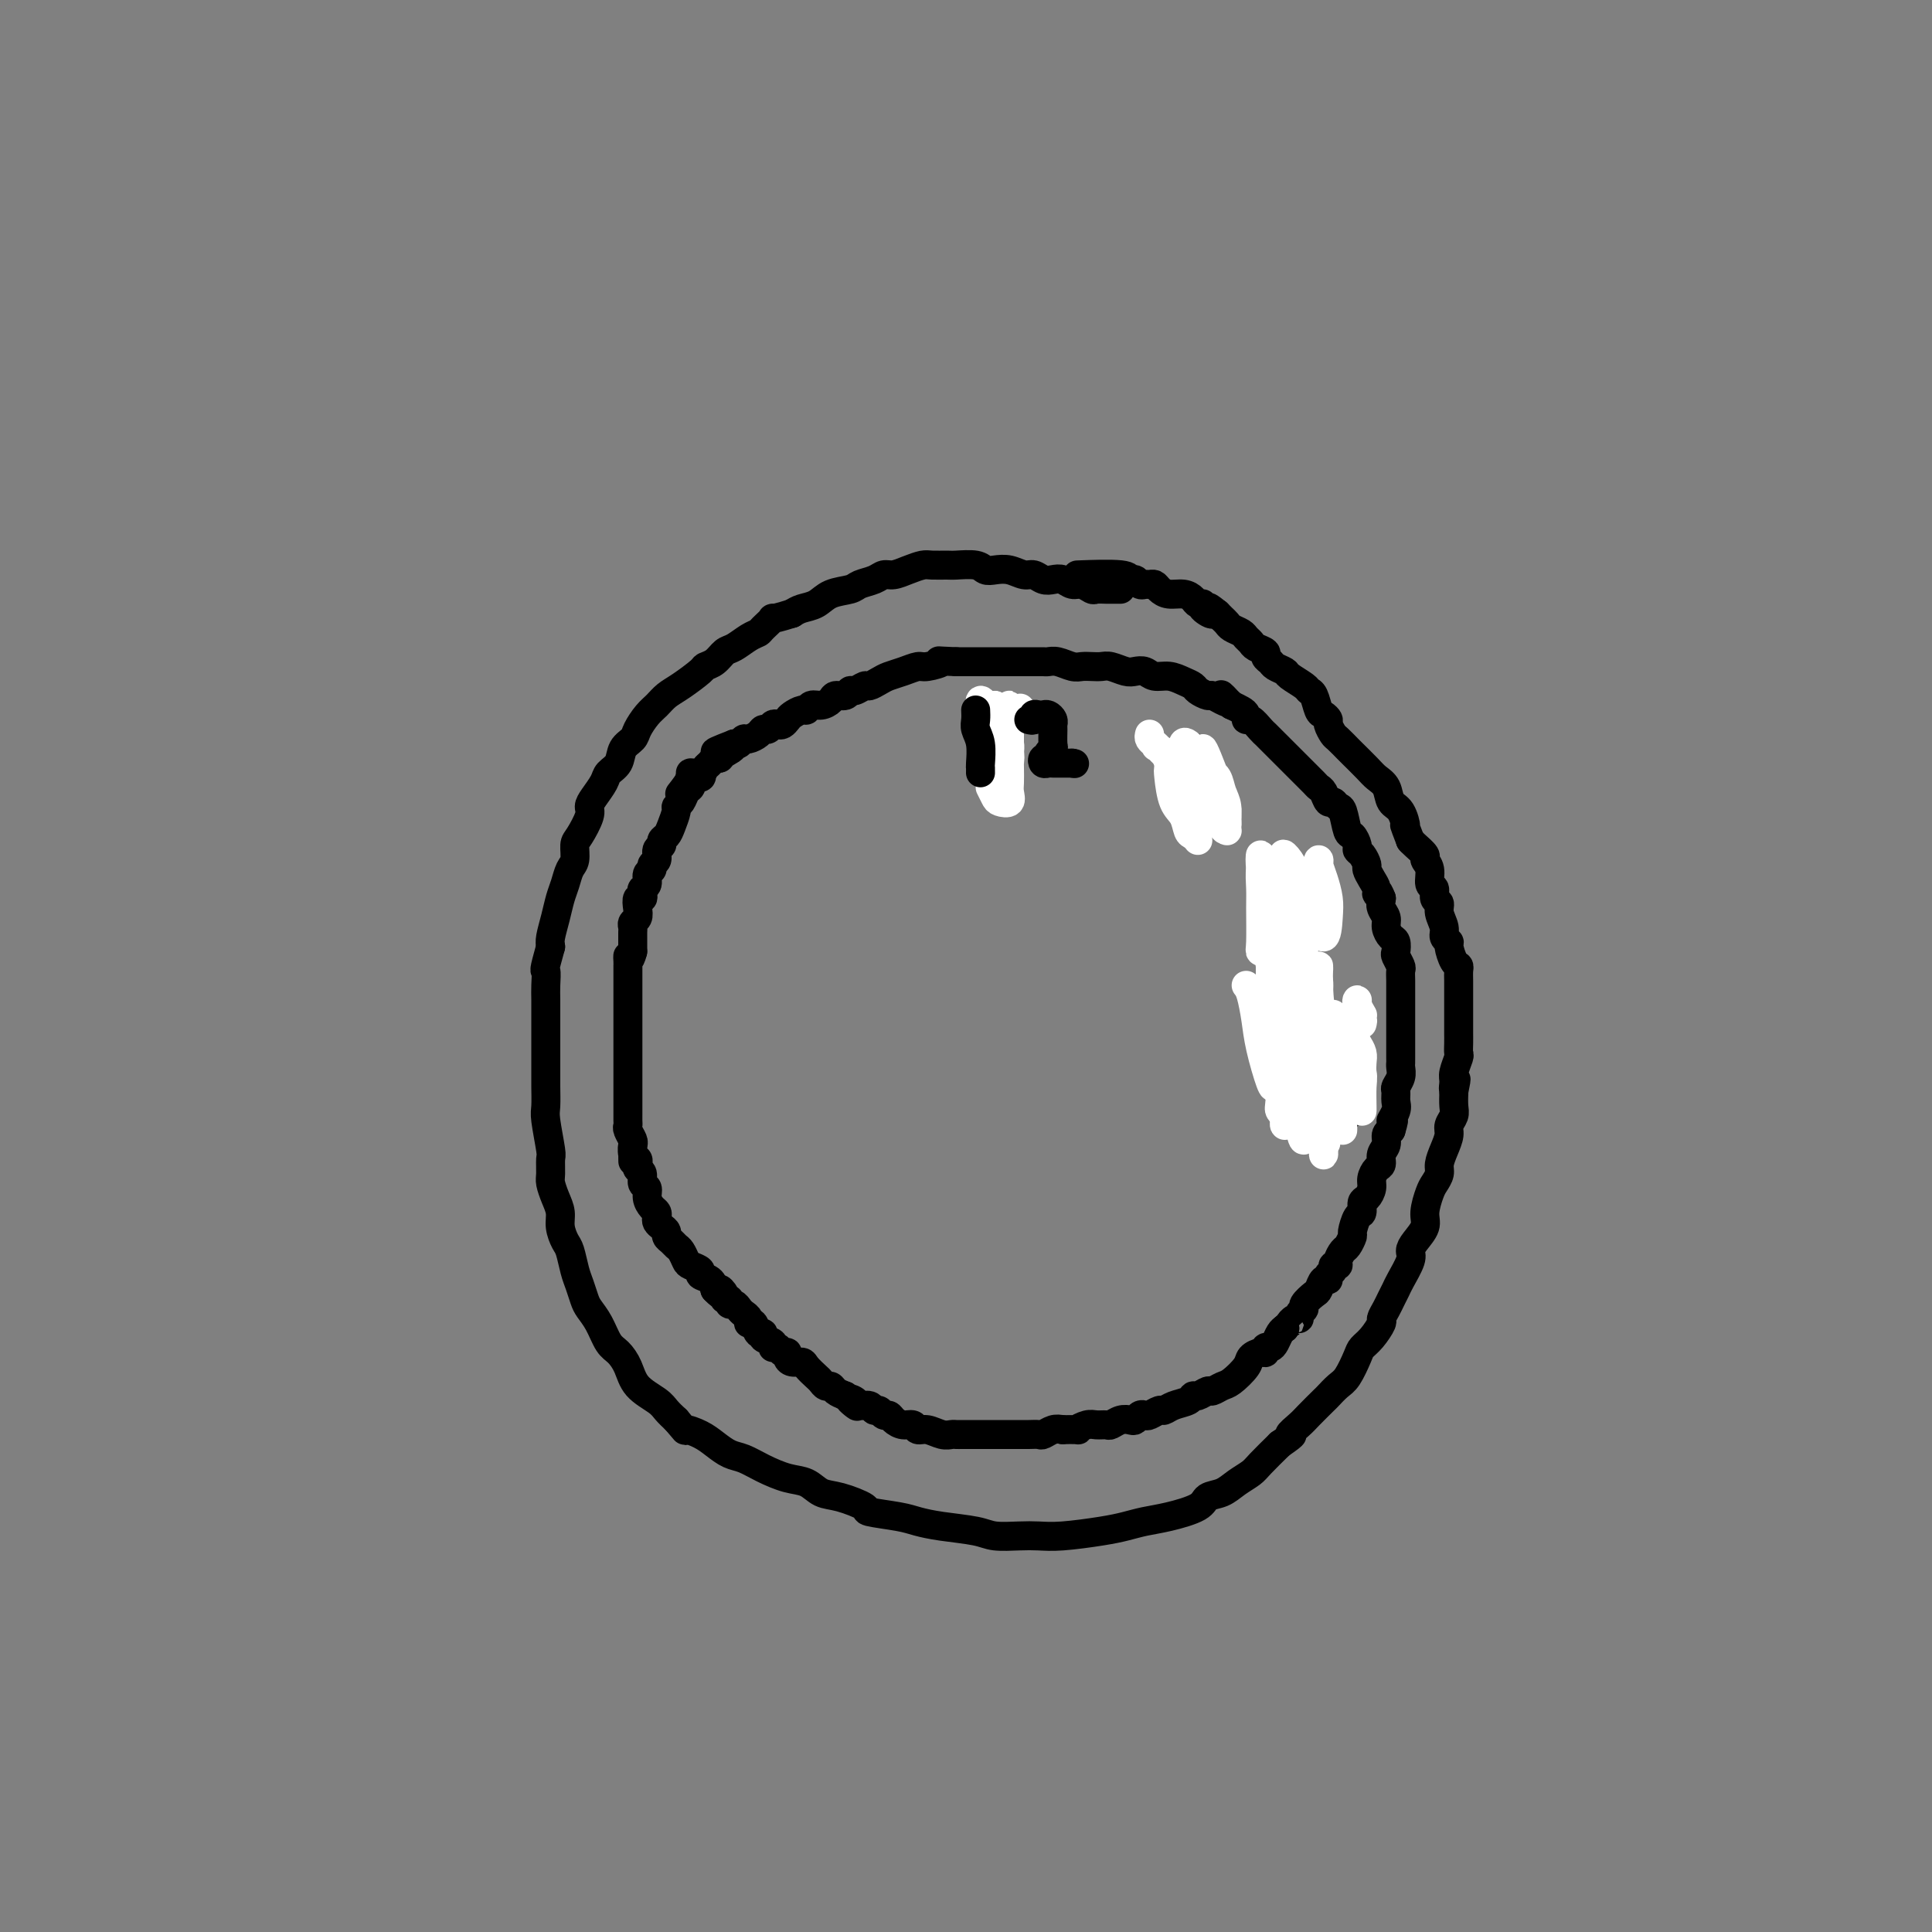 <svg viewBox='0 0 400 400' version='1.1' xmlns='http://www.w3.org/2000/svg' xmlns:xlink='http://www.w3.org/1999/xlink'><rect x="0" y="0" width="400" height="400" fill="#808080" stroke="none"/><g fill='none' stroke='#000000' stroke-width='6' stroke-linecap='round' stroke-linejoin='round'><path d='M232,122c-0.325,0.001 -0.649,0.001 -1,0c-0.351,-0.001 -0.727,-0.004 -1,0c-0.273,0.004 -0.443,0.016 -1,0c-0.557,-0.016 -1.500,-0.061 -2,0c-0.500,0.061 -0.557,0.226 -1,0c-0.443,-0.226 -1.273,-0.844 -2,-1c-0.727,-0.156 -1.350,0.150 -2,0c-0.650,-0.150 -1.328,-0.757 -2,-1c-0.672,-0.243 -1.338,-0.121 -2,0c-0.662,0.121 -1.322,0.242 -2,0c-0.678,-0.242 -1.375,-0.849 -2,-1c-0.625,-0.151 -1.176,0.152 -2,0c-0.824,-0.152 -1.919,-0.759 -3,-1c-1.081,-0.241 -2.147,-0.117 -3,0c-0.853,0.117 -1.492,0.228 -2,0c-0.508,-0.228 -0.884,-0.794 -2,-1c-1.116,-0.206 -2.973,-0.053 -4,0c-1.027,0.053 -1.223,0.004 -2,0c-0.777,-0.004 -2.134,0.037 -3,0c-0.866,-0.037 -1.242,-0.150 -2,0c-0.758,0.150 -1.898,0.565 -3,1c-1.102,0.435 -2.166,0.890 -3,1c-0.834,0.110 -1.437,-0.126 -2,0c-0.563,0.126 -1.084,0.615 -2,1c-0.916,0.385 -2.227,0.666 -3,1c-0.773,0.334 -1.008,0.719 -2,1c-0.992,0.281 -2.740,0.457 -4,1c-1.260,0.543 -2.032,1.454 -3,2c-0.968,0.546 -2.134,0.727 -3,1c-0.866,0.273 -1.433,0.636 -2,1'/><path d='M164,127c-5.281,1.666 -3.985,0.832 -4,1c-0.015,0.168 -1.341,1.339 -2,2c-0.659,0.661 -0.651,0.811 -1,1c-0.349,0.189 -1.053,0.418 -2,1c-0.947,0.582 -2.135,1.516 -3,2c-0.865,0.484 -1.407,0.518 -2,1c-0.593,0.482 -1.237,1.413 -2,2c-0.763,0.587 -1.647,0.829 -2,1c-0.353,0.171 -0.177,0.271 -1,1c-0.823,0.729 -2.644,2.086 -4,3c-1.356,0.914 -2.246,1.386 -3,2c-0.754,0.614 -1.372,1.371 -2,2c-0.628,0.629 -1.266,1.131 -2,2c-0.734,0.869 -1.563,2.106 -2,3c-0.437,0.894 -0.483,1.446 -1,2c-0.517,0.554 -1.504,1.111 -2,2c-0.496,0.889 -0.501,2.112 -1,3c-0.499,0.888 -1.491,1.443 -2,2c-0.509,0.557 -0.535,1.116 -1,2c-0.465,0.884 -1.368,2.094 -2,3c-0.632,0.906 -0.992,1.506 -1,2c-0.008,0.494 0.335,0.880 0,2c-0.335,1.120 -1.346,2.975 -2,4c-0.654,1.025 -0.949,1.221 -1,2c-0.051,0.779 0.141,2.139 0,3c-0.141,0.861 -0.616,1.221 -1,2c-0.384,0.779 -0.678,1.977 -1,3c-0.322,1.023 -0.674,1.872 -1,3c-0.326,1.128 -0.626,2.534 -1,4c-0.374,1.466 -0.821,2.990 -1,4c-0.179,1.010 -0.089,1.505 0,2'/><path d='M114,196c-1.619,5.780 -1.166,4.730 -1,5c0.166,0.270 0.044,1.860 0,3c-0.044,1.140 -0.012,1.831 0,3c0.012,1.169 0.003,2.814 0,4c-0.003,1.186 -0.001,1.911 0,3c0.001,1.089 -0.001,2.542 0,4c0.001,1.458 0.004,2.920 0,4c-0.004,1.080 -0.015,1.779 0,3c0.015,1.221 0.057,2.964 0,4c-0.057,1.036 -0.212,1.365 0,3c0.212,1.635 0.792,4.577 1,6c0.208,1.423 0.046,1.329 0,2c-0.046,0.671 0.025,2.108 0,3c-0.025,0.892 -0.147,1.240 0,2c0.147,0.760 0.564,1.931 1,3c0.436,1.069 0.890,2.036 1,3c0.110,0.964 -0.125,1.923 0,3c0.125,1.077 0.611,2.270 1,3c0.389,0.730 0.681,0.996 1,2c0.319,1.004 0.666,2.746 1,4c0.334,1.254 0.656,2.020 1,3c0.344,0.980 0.711,2.173 1,3c0.289,0.827 0.501,1.287 1,2c0.499,0.713 1.286,1.678 2,3c0.714,1.322 1.353,3.001 2,4c0.647,0.999 1.300,1.317 2,2c0.700,0.683 1.447,1.730 2,3c0.553,1.270 0.911,2.763 2,4c1.089,1.237 2.909,2.218 4,3c1.091,0.782 1.455,1.366 2,2c0.545,0.634 1.273,1.317 2,2'/><path d='M140,294c2.475,2.892 1.663,2.122 2,2c0.337,-0.122 1.824,0.404 3,1c1.176,0.596 2.039,1.263 3,2c0.961,0.737 2.018,1.544 3,2c0.982,0.456 1.890,0.560 3,1c1.110,0.440 2.423,1.216 4,2c1.577,0.784 3.419,1.576 5,2c1.581,0.424 2.902,0.481 4,1c1.098,0.519 1.974,1.501 3,2c1.026,0.499 2.202,0.515 4,1c1.798,0.485 4.217,1.439 5,2c0.783,0.561 -0.072,0.727 1,1c1.072,0.273 4.070,0.651 6,1c1.930,0.349 2.792,0.668 4,1c1.208,0.332 2.763,0.677 5,1c2.237,0.323 5.158,0.623 7,1c1.842,0.377 2.607,0.830 4,1c1.393,0.170 3.415,0.057 5,0c1.585,-0.057 2.734,-0.057 4,0c1.266,0.057 2.650,0.171 5,0c2.350,-0.171 5.666,-0.626 8,-1c2.334,-0.374 3.684,-0.668 5,-1c1.316,-0.332 2.596,-0.704 4,-1c1.404,-0.296 2.931,-0.516 5,-1c2.069,-0.484 4.680,-1.232 6,-2c1.320,-0.768 1.349,-1.555 2,-2c0.651,-0.445 1.923,-0.547 3,-1c1.077,-0.453 1.959,-1.255 3,-2c1.041,-0.745 2.242,-1.431 3,-2c0.758,-0.569 1.074,-1.020 2,-2c0.926,-0.980 2.463,-2.490 4,-4'/><path d='M265,299c3.910,-2.672 2.184,-1.853 2,-2c-0.184,-0.147 1.172,-1.261 2,-2c0.828,-0.739 1.128,-1.102 2,-2c0.872,-0.898 2.318,-2.331 3,-3c0.682,-0.669 0.602,-0.574 1,-1c0.398,-0.426 1.275,-1.373 2,-2c0.725,-0.627 1.298,-0.935 2,-2c0.702,-1.065 1.532,-2.886 2,-4c0.468,-1.114 0.573,-1.520 1,-2c0.427,-0.480 1.175,-1.035 2,-2c0.825,-0.965 1.727,-2.342 2,-3c0.273,-0.658 -0.083,-0.597 0,-1c0.083,-0.403 0.604,-1.270 1,-2c0.396,-0.730 0.666,-1.322 1,-2c0.334,-0.678 0.732,-1.441 1,-2c0.268,-0.559 0.405,-0.916 1,-2c0.595,-1.084 1.647,-2.897 2,-4c0.353,-1.103 0.007,-1.496 0,-2c-0.007,-0.504 0.327,-1.118 1,-2c0.673,-0.882 1.687,-2.032 2,-3c0.313,-0.968 -0.075,-1.753 0,-3c0.075,-1.247 0.611,-2.956 1,-4c0.389,-1.044 0.630,-1.424 1,-2c0.370,-0.576 0.869,-1.347 1,-2c0.131,-0.653 -0.105,-1.186 0,-2c0.105,-0.814 0.550,-1.908 1,-3c0.450,-1.092 0.905,-2.182 1,-3c0.095,-0.818 -0.170,-1.364 0,-2c0.170,-0.636 0.777,-1.364 1,-2c0.223,-0.636 0.064,-1.182 0,-2c-0.064,-0.818 -0.032,-1.909 0,-3'/><path d='M301,226c0.924,-4.518 0.233,-1.812 0,-1c-0.233,0.812 -0.010,-0.272 0,-1c0.010,-0.728 -0.193,-1.102 0,-2c0.193,-0.898 0.784,-2.319 1,-3c0.216,-0.681 0.058,-0.620 0,-1c-0.058,-0.380 -0.016,-1.200 0,-2c0.016,-0.800 0.004,-1.579 0,-2c-0.004,-0.421 -0.001,-0.484 0,-1c0.001,-0.516 0.000,-1.485 0,-2c-0.000,-0.515 -0.000,-0.574 0,-1c0.000,-0.426 -0.000,-1.217 0,-2c0.000,-0.783 0.001,-1.558 0,-2c-0.001,-0.442 -0.003,-0.550 0,-1c0.003,-0.450 0.011,-1.241 0,-2c-0.011,-0.759 -0.040,-1.485 0,-2c0.040,-0.515 0.150,-0.820 0,-1c-0.150,-0.180 -0.561,-0.235 -1,-1c-0.439,-0.765 -0.906,-2.239 -1,-3c-0.094,-0.761 0.186,-0.810 0,-1c-0.186,-0.190 -0.839,-0.522 -1,-1c-0.161,-0.478 0.168,-1.102 0,-2c-0.168,-0.898 -0.834,-2.070 -1,-3c-0.166,-0.930 0.167,-1.618 0,-2c-0.167,-0.382 -0.834,-0.460 -1,-1c-0.166,-0.540 0.167,-1.544 0,-2c-0.167,-0.456 -0.836,-0.363 -1,-1c-0.164,-0.637 0.177,-2.002 0,-3c-0.177,-0.998 -0.872,-1.628 -1,-2c-0.128,-0.372 0.312,-0.485 0,-1c-0.312,-0.515 -1.375,-1.433 -2,-2c-0.625,-0.567 -0.813,-0.784 -1,-1'/><path d='M292,174c-1.743,-4.541 -1.100,-2.894 -1,-3c0.100,-0.106 -0.342,-1.967 -1,-3c-0.658,-1.033 -1.532,-1.240 -2,-2c-0.468,-0.760 -0.530,-2.072 -1,-3c-0.470,-0.928 -1.348,-1.471 -2,-2c-0.652,-0.529 -1.077,-1.044 -2,-2c-0.923,-0.956 -2.342,-2.354 -3,-3c-0.658,-0.646 -0.554,-0.540 -1,-1c-0.446,-0.460 -1.443,-1.486 -2,-2c-0.557,-0.514 -0.674,-0.517 -1,-1c-0.326,-0.483 -0.861,-1.446 -1,-2c-0.139,-0.554 0.117,-0.698 0,-1c-0.117,-0.302 -0.607,-0.762 -1,-1c-0.393,-0.238 -0.691,-0.252 -1,-1c-0.309,-0.748 -0.631,-2.228 -1,-3c-0.369,-0.772 -0.785,-0.837 -1,-1c-0.215,-0.163 -0.228,-0.425 -1,-1c-0.772,-0.575 -2.302,-1.463 -3,-2c-0.698,-0.537 -0.563,-0.721 -1,-1c-0.437,-0.279 -1.444,-0.652 -2,-1c-0.556,-0.348 -0.660,-0.671 -1,-1c-0.340,-0.329 -0.918,-0.666 -1,-1c-0.082,-0.334 0.330,-0.667 0,-1c-0.330,-0.333 -1.402,-0.667 -2,-1c-0.598,-0.333 -0.724,-0.667 -1,-1c-0.276,-0.333 -0.704,-0.667 -1,-1c-0.296,-0.333 -0.461,-0.667 -1,-1c-0.539,-0.333 -1.454,-0.667 -2,-1c-0.546,-0.333 -0.724,-0.667 -1,-1c-0.276,-0.333 -0.650,-0.667 -1,-1c-0.350,-0.333 -0.675,-0.667 -1,-1'/><path d='M252,127c-3.196,-2.586 -1.184,-0.552 -1,0c0.184,0.552 -1.458,-0.378 -2,-1c-0.542,-0.622 0.017,-0.936 0,-1c-0.017,-0.064 -0.610,0.124 -1,0c-0.390,-0.124 -0.577,-0.559 -1,-1c-0.423,-0.441 -1.083,-0.889 -2,-1c-0.917,-0.111 -2.091,0.113 -3,0c-0.909,-0.113 -1.553,-0.565 -2,-1c-0.447,-0.435 -0.697,-0.853 -1,-1c-0.303,-0.147 -0.659,-0.024 -1,0c-0.341,0.024 -0.665,-0.050 -1,0c-0.335,0.050 -0.680,0.224 -1,0c-0.320,-0.224 -0.616,-0.844 -1,-1c-0.384,-0.156 -0.855,0.154 -1,0c-0.145,-0.154 0.038,-0.772 -2,-1c-2.038,-0.228 -6.297,-0.065 -8,0c-1.703,0.065 -0.852,0.033 0,0'/><path d='M145,160c0.225,0.446 0.449,0.892 0,1c-0.449,0.108 -1.573,-0.122 -2,0c-0.427,0.122 -0.157,0.596 0,1c0.157,0.404 0.201,0.736 0,1c-0.201,0.264 -0.645,0.458 -1,1c-0.355,0.542 -0.620,1.430 -1,2c-0.380,0.570 -0.877,0.821 -1,1c-0.123,0.179 0.126,0.286 0,1c-0.126,0.714 -0.626,2.036 -1,3c-0.374,0.964 -0.621,1.572 -1,2c-0.379,0.428 -0.890,0.678 -1,1c-0.110,0.322 0.182,0.716 0,1c-0.182,0.284 -0.837,0.456 -1,1c-0.163,0.544 0.168,1.459 0,2c-0.168,0.541 -0.833,0.708 -1,1c-0.167,0.292 0.165,0.708 0,1c-0.165,0.292 -0.828,0.461 -1,1c-0.172,0.539 0.146,1.449 0,2c-0.146,0.551 -0.757,0.742 -1,1c-0.243,0.258 -0.117,0.584 0,1c0.117,0.416 0.224,0.923 0,1c-0.224,0.077 -0.778,-0.278 -1,0c-0.222,0.278 -0.112,1.187 0,2c0.112,0.813 0.226,1.531 0,2c-0.226,0.469 -0.793,0.689 -1,1c-0.207,0.311 -0.056,0.713 0,1c0.056,0.287 0.015,0.458 0,1c-0.015,0.542 -0.004,1.454 0,2c0.004,0.546 0.001,0.728 0,1c-0.001,0.272 -0.001,0.636 0,1'/><path d='M131,197c-0.691,2.654 -0.917,1.287 -1,1c-0.083,-0.287 -0.022,0.504 0,1c0.022,0.496 0.006,0.696 0,1c-0.006,0.304 -0.002,0.711 0,1c0.002,0.289 0.000,0.459 0,1c-0.000,0.541 -0.000,1.453 0,2c0.000,0.547 0.000,0.728 0,1c-0.000,0.272 -0.000,0.636 0,1c0.000,0.364 0.000,0.727 0,1c-0.000,0.273 -0.000,0.457 0,1c0.000,0.543 0.000,1.445 0,2c-0.000,0.555 -0.000,0.765 0,1c0.000,0.235 0.000,0.497 0,1c-0.000,0.503 -0.000,1.247 0,2c0.000,0.753 0.000,1.514 0,2c-0.000,0.486 -0.000,0.697 0,1c0.000,0.303 0.000,0.697 0,1c-0.000,0.303 -0.000,0.516 0,1c0.000,0.484 0.000,1.241 0,2c-0.000,0.759 -0.000,1.521 0,2c0.000,0.479 0.000,0.677 0,1c-0.000,0.323 -0.000,0.773 0,1c0.000,0.227 0.000,0.232 0,1c-0.000,0.768 -0.001,2.299 0,3c0.001,0.701 0.004,0.573 0,1c-0.004,0.427 -0.015,1.410 0,2c0.015,0.590 0.056,0.787 0,1c-0.056,0.213 -0.207,0.442 0,1c0.207,0.558 0.774,1.445 1,2c0.226,0.555 0.113,0.777 0,1'/><path d='M131,237c0.016,6.367 0.056,2.284 0,1c-0.056,-1.284 -0.207,0.232 0,1c0.207,0.768 0.772,0.787 1,1c0.228,0.213 0.118,0.620 0,1c-0.118,0.380 -0.242,0.735 0,1c0.242,0.265 0.852,0.442 1,1c0.148,0.558 -0.167,1.497 0,2c0.167,0.503 0.815,0.568 1,1c0.185,0.432 -0.095,1.229 0,2c0.095,0.771 0.564,1.516 1,2c0.436,0.484 0.839,0.707 1,1c0.161,0.293 0.081,0.656 0,1c-0.081,0.344 -0.162,0.669 0,1c0.162,0.331 0.568,0.666 1,1c0.432,0.334 0.889,0.666 1,1c0.111,0.334 -0.125,0.671 0,1c0.125,0.329 0.609,0.652 1,1c0.391,0.348 0.687,0.723 1,1c0.313,0.277 0.642,0.456 1,1c0.358,0.544 0.743,1.455 1,2c0.257,0.545 0.384,0.726 1,1c0.616,0.274 1.722,0.640 2,1c0.278,0.360 -0.271,0.712 0,1c0.271,0.288 1.363,0.511 2,1c0.637,0.489 0.818,1.245 1,2'/><path d='M148,267c2.018,2.123 1.062,0.429 1,0c-0.062,-0.429 0.771,0.406 1,1c0.229,0.594 -0.146,0.947 0,1c0.146,0.053 0.812,-0.193 1,0c0.188,0.193 -0.103,0.825 0,1c0.103,0.175 0.601,-0.106 1,0c0.399,0.106 0.698,0.601 1,1c0.302,0.399 0.605,0.703 1,1c0.395,0.297 0.881,0.586 1,1c0.119,0.414 -0.128,0.951 0,1c0.128,0.049 0.630,-0.391 1,0c0.370,0.391 0.606,1.611 1,2c0.394,0.389 0.946,-0.055 1,0c0.054,0.055 -0.389,0.607 0,1c0.389,0.393 1.611,0.626 2,1c0.389,0.374 -0.054,0.887 0,1c0.054,0.113 0.605,-0.176 1,0c0.395,0.176 0.635,0.817 1,1c0.365,0.183 0.856,-0.093 1,0c0.144,0.093 -0.060,0.553 0,1c0.060,0.447 0.383,0.879 1,1c0.617,0.121 1.527,-0.069 2,0c0.473,0.069 0.508,0.396 1,1c0.492,0.604 1.440,1.485 2,2c0.560,0.515 0.730,0.663 1,1c0.270,0.337 0.639,0.864 1,1c0.361,0.136 0.712,-0.117 1,0c0.288,0.117 0.511,0.605 1,1c0.489,0.395 1.245,0.698 2,1'/><path d='M175,289c4.351,3.647 1.729,1.766 1,1c-0.729,-0.766 0.435,-0.417 1,0c0.565,0.417 0.533,0.900 1,1c0.467,0.100 1.435,-0.184 2,0c0.565,0.184 0.728,0.837 1,1c0.272,0.163 0.653,-0.162 1,0c0.347,0.162 0.660,0.813 1,1c0.340,0.187 0.706,-0.089 1,0c0.294,0.089 0.514,0.545 1,1c0.486,0.455 1.236,0.910 2,1c0.764,0.090 1.542,-0.186 2,0c0.458,0.186 0.595,0.835 1,1c0.405,0.165 1.078,-0.152 2,0c0.922,0.152 2.091,0.773 3,1c0.909,0.227 1.557,0.061 2,0c0.443,-0.061 0.682,-0.016 1,0c0.318,0.016 0.714,0.004 1,0c0.286,-0.004 0.461,-0.001 1,0c0.539,0.001 1.444,0.000 2,0c0.556,-0.000 0.765,-0.000 1,0c0.235,0.000 0.497,0.000 1,0c0.503,-0.000 1.247,-0.000 2,0c0.753,0.000 1.514,0.000 2,0c0.486,-0.000 0.698,-0.000 1,0c0.302,0.000 0.696,0.001 1,0c0.304,-0.001 0.518,-0.004 1,0c0.482,0.004 1.231,0.015 2,0c0.769,-0.015 1.557,-0.056 2,0c0.443,0.056 0.542,0.207 1,0c0.458,-0.207 1.274,-0.774 2,-1c0.726,-0.226 1.363,-0.113 2,0'/><path d='M220,296c4.450,-0.094 3.075,0.172 3,0c-0.075,-0.172 1.148,-0.782 2,-1c0.852,-0.218 1.331,-0.045 2,0c0.669,0.045 1.527,-0.040 2,0c0.473,0.040 0.560,0.203 1,0c0.440,-0.203 1.231,-0.773 2,-1c0.769,-0.227 1.514,-0.112 2,0c0.486,0.112 0.711,0.222 1,0c0.289,-0.222 0.640,-0.777 1,-1c0.360,-0.223 0.728,-0.115 1,0c0.272,0.115 0.447,0.238 1,0c0.553,-0.238 1.482,-0.838 2,-1c0.518,-0.162 0.624,0.115 1,0c0.376,-0.115 1.022,-0.623 2,-1c0.978,-0.377 2.289,-0.622 3,-1c0.711,-0.378 0.824,-0.889 1,-1c0.176,-0.111 0.416,0.179 1,0c0.584,-0.179 1.512,-0.828 2,-1c0.488,-0.172 0.535,0.133 1,0c0.465,-0.133 1.346,-0.705 2,-1c0.654,-0.295 1.079,-0.313 2,-1c0.921,-0.687 2.337,-2.045 3,-3c0.663,-0.955 0.573,-1.509 1,-2c0.427,-0.491 1.371,-0.918 2,-1c0.629,-0.082 0.942,0.182 1,0c0.058,-0.182 -0.139,-0.808 0,-1c0.139,-0.192 0.615,0.052 1,0c0.385,-0.052 0.681,-0.399 1,-1c0.319,-0.601 0.663,-1.458 1,-2c0.337,-0.542 0.669,-0.771 1,-1'/><path d='M266,275c2.194,-2.019 1.181,-1.066 1,-1c-0.181,0.066 0.472,-0.755 1,-1c0.528,-0.245 0.933,0.085 1,0c0.067,-0.085 -0.203,-0.585 0,-1c0.203,-0.415 0.880,-0.746 1,-1c0.120,-0.254 -0.318,-0.431 0,-1c0.318,-0.569 1.390,-1.528 2,-2c0.610,-0.472 0.756,-0.455 1,-1c0.244,-0.545 0.586,-1.653 1,-2c0.414,-0.347 0.899,0.065 1,0c0.101,-0.065 -0.184,-0.608 0,-1c0.184,-0.392 0.837,-0.634 1,-1c0.163,-0.366 -0.164,-0.856 0,-1c0.164,-0.144 0.818,0.059 1,0c0.182,-0.059 -0.110,-0.381 0,-1c0.110,-0.619 0.621,-1.536 1,-2c0.379,-0.464 0.627,-0.476 1,-1c0.373,-0.524 0.870,-1.559 1,-2c0.130,-0.441 -0.106,-0.288 0,-1c0.106,-0.712 0.554,-2.288 1,-3c0.446,-0.712 0.889,-0.561 1,-1c0.111,-0.439 -0.111,-1.470 0,-2c0.111,-0.530 0.556,-0.561 1,-1c0.444,-0.439 0.889,-1.286 1,-2c0.111,-0.714 -0.110,-1.293 0,-2c0.110,-0.707 0.551,-1.541 1,-2c0.449,-0.459 0.908,-0.543 1,-1c0.092,-0.457 -0.181,-1.287 0,-2c0.181,-0.713 0.818,-1.307 1,-2c0.182,-0.693 -0.091,-1.484 0,-2c0.091,-0.516 0.545,-0.758 1,-1'/><path d='M288,234c1.177,-3.760 0.118,-2.158 0,-2c-0.118,0.158 0.704,-1.126 1,-2c0.296,-0.874 0.065,-1.337 0,-2c-0.065,-0.663 0.035,-1.526 0,-2c-0.035,-0.474 -0.206,-0.559 0,-1c0.206,-0.441 0.787,-1.239 1,-2c0.213,-0.761 0.057,-1.484 0,-2c-0.057,-0.516 -0.015,-0.824 0,-1c0.015,-0.176 0.004,-0.218 0,-1c-0.004,-0.782 -0.001,-2.302 0,-3c0.001,-0.698 0.000,-0.572 0,-1c-0.000,-0.428 -0.000,-1.410 0,-2c0.000,-0.590 0.000,-0.788 0,-1c-0.000,-0.212 -0.000,-0.438 0,-1c0.000,-0.562 -0.000,-1.459 0,-2c0.000,-0.541 0.000,-0.725 0,-1c-0.000,-0.275 -0.000,-0.641 0,-1c0.000,-0.359 0.001,-0.711 0,-1c-0.001,-0.289 -0.004,-0.515 0,-1c0.004,-0.485 0.015,-1.228 0,-2c-0.015,-0.772 -0.056,-1.573 0,-2c0.056,-0.427 0.208,-0.481 0,-1c-0.208,-0.519 -0.778,-1.504 -1,-2c-0.222,-0.496 -0.097,-0.503 0,-1c0.097,-0.497 0.166,-1.484 0,-2c-0.166,-0.516 -0.567,-0.561 -1,-1c-0.433,-0.439 -0.900,-1.272 -1,-2c-0.100,-0.728 0.165,-1.350 0,-2c-0.165,-0.650 -0.762,-1.329 -1,-2c-0.238,-0.671 -0.119,-1.336 0,-2'/><path d='M286,186c-0.857,-2.356 -0.999,-1.246 -1,-1c-0.001,0.246 0.141,-0.371 0,-1c-0.141,-0.629 -0.564,-1.268 -1,-2c-0.436,-0.732 -0.887,-1.557 -1,-2c-0.113,-0.443 0.110,-0.505 0,-1c-0.110,-0.495 -0.554,-1.425 -1,-2c-0.446,-0.575 -0.893,-0.795 -1,-1c-0.107,-0.205 0.126,-0.393 0,-1c-0.126,-0.607 -0.611,-1.631 -1,-2c-0.389,-0.369 -0.682,-0.083 -1,-1c-0.318,-0.917 -0.663,-3.037 -1,-4c-0.337,-0.963 -0.668,-0.769 -1,-1c-0.332,-0.231 -0.665,-0.887 -1,-1c-0.335,-0.113 -0.671,0.317 -1,0c-0.329,-0.317 -0.651,-1.380 -1,-2c-0.349,-0.620 -0.724,-0.796 -1,-1c-0.276,-0.204 -0.454,-0.435 -1,-1c-0.546,-0.565 -1.459,-1.465 -2,-2c-0.541,-0.535 -0.708,-0.707 -1,-1c-0.292,-0.293 -0.708,-0.708 -1,-1c-0.292,-0.292 -0.460,-0.460 -1,-1c-0.540,-0.540 -1.453,-1.453 -2,-2c-0.547,-0.547 -0.727,-0.729 -1,-1c-0.273,-0.271 -0.637,-0.632 -1,-1c-0.363,-0.368 -0.724,-0.743 -1,-1c-0.276,-0.257 -0.469,-0.398 -1,-1c-0.531,-0.602 -1.402,-1.667 -2,-2c-0.598,-0.333 -0.923,0.065 -1,0c-0.077,-0.065 0.095,-0.595 0,-1c-0.095,-0.405 -0.456,-0.687 -1,-1c-0.544,-0.313 -1.272,-0.656 -2,-1'/><path d='M255,146c-3.754,-3.647 -1.640,-1.765 -1,-1c0.640,0.765 -0.195,0.412 -1,0c-0.805,-0.412 -1.580,-0.884 -2,-1c-0.420,-0.116 -0.485,0.122 -1,0c-0.515,-0.122 -1.478,-0.606 -2,-1c-0.522,-0.394 -0.601,-0.698 -1,-1c-0.399,-0.302 -1.118,-0.603 -2,-1c-0.882,-0.397 -1.926,-0.890 -3,-1c-1.074,-0.110 -2.178,0.163 -3,0c-0.822,-0.163 -1.361,-0.762 -2,-1c-0.639,-0.238 -1.378,-0.116 -2,0c-0.622,0.116 -1.125,0.227 -2,0c-0.875,-0.227 -2.120,-0.792 -3,-1c-0.880,-0.208 -1.394,-0.060 -2,0c-0.606,0.060 -1.304,0.030 -2,0c-0.696,-0.030 -1.391,-0.061 -2,0c-0.609,0.061 -1.133,0.212 -2,0c-0.867,-0.212 -2.077,-0.789 -3,-1c-0.923,-0.211 -1.560,-0.057 -2,0c-0.440,0.057 -0.684,0.015 -1,0c-0.316,-0.015 -0.705,-0.004 -1,0c-0.295,0.004 -0.497,0.001 -1,0c-0.503,-0.001 -1.308,-0.000 -2,0c-0.692,0.000 -1.271,0.000 -2,0c-0.729,-0.000 -1.609,-0.000 -2,0c-0.391,0.000 -0.293,0.000 -1,0c-0.707,-0.000 -2.220,-0.000 -3,0c-0.780,0.000 -0.828,0.000 -1,0c-0.172,-0.000 -0.469,-0.000 -1,0c-0.531,0.000 -1.294,0.000 -2,0c-0.706,-0.000 -1.353,-0.000 -2,0'/><path d='M198,137c-5.470,-0.219 -3.146,-0.266 -3,0c0.146,0.266 -1.886,0.844 -3,1c-1.114,0.156 -1.311,-0.112 -2,0c-0.689,0.112 -1.871,0.603 -3,1c-1.129,0.397 -2.204,0.699 -3,1c-0.796,0.301 -1.313,0.601 -2,1c-0.687,0.399 -1.545,0.895 -2,1c-0.455,0.105 -0.507,-0.183 -1,0c-0.493,0.183 -1.427,0.836 -2,1c-0.573,0.164 -0.786,-0.162 -1,0c-0.214,0.162 -0.428,0.813 -1,1c-0.572,0.187 -1.501,-0.089 -2,0c-0.499,0.089 -0.566,0.545 -1,1c-0.434,0.455 -1.233,0.910 -2,1c-0.767,0.090 -1.501,-0.183 -2,0c-0.499,0.183 -0.764,0.823 -1,1c-0.236,0.177 -0.445,-0.110 -1,0c-0.555,0.110 -1.458,0.617 -2,1c-0.542,0.383 -0.722,0.643 -1,1c-0.278,0.357 -0.652,0.813 -1,1c-0.348,0.187 -0.670,0.105 -1,0c-0.330,-0.105 -0.670,-0.234 -1,0c-0.330,0.234 -0.652,0.832 -1,1c-0.348,0.168 -0.723,-0.095 -1,0c-0.277,0.095 -0.455,0.548 -1,1c-0.545,0.452 -1.455,0.905 -2,1c-0.545,0.095 -0.724,-0.167 -1,0c-0.276,0.167 -0.650,0.762 -1,1c-0.350,0.238 -0.675,0.119 -1,0'/><path d='M152,154c-7.295,2.813 -2.532,1.345 -1,1c1.532,-0.345 -0.167,0.432 -1,1c-0.833,0.568 -0.799,0.927 -1,1c-0.201,0.073 -0.636,-0.138 -1,0c-0.364,0.138 -0.656,0.626 -1,1c-0.344,0.374 -0.741,0.633 -1,1c-0.259,0.367 -0.382,0.841 -1,1c-0.618,0.159 -1.733,0.001 -2,0c-0.267,-0.001 0.313,0.154 0,1c-0.313,0.846 -1.518,2.385 -2,3c-0.482,0.615 -0.241,0.308 0,0'/><path d='M206,146c0.000,0.358 0.000,0.716 0,1c-0.000,0.284 -0.000,0.495 0,1c0.000,0.505 0.000,1.305 0,2c-0.000,0.695 -0.001,1.286 0,2c0.001,0.714 0.004,1.550 0,2c-0.004,0.450 -0.015,0.513 0,1c0.015,0.487 0.056,1.399 0,2c-0.056,0.601 -0.207,0.893 0,1c0.207,0.107 0.774,0.031 1,0c0.226,-0.031 0.113,-0.015 0,0'/><path d='M243,156c0.754,-0.421 1.509,-0.842 2,-1c0.491,-0.158 0.720,-0.053 1,0c0.280,0.053 0.611,0.056 1,0c0.389,-0.056 0.836,-0.170 1,0c0.164,0.170 0.044,0.623 0,1c-0.044,0.377 -0.012,0.679 0,1c0.012,0.321 0.003,0.662 0,1c-0.003,0.338 0.000,0.673 0,1c-0.000,0.327 -0.004,0.647 0,1c0.004,0.353 0.015,0.739 0,1c-0.015,0.261 -0.056,0.398 0,1c0.056,0.602 0.211,1.667 0,2c-0.211,0.333 -0.786,-0.068 -1,0c-0.214,0.068 -0.068,0.606 0,1c0.068,0.394 0.057,0.645 0,1c-0.057,0.355 -0.159,0.816 0,1c0.159,0.184 0.580,0.092 1,0'/><path d='M248,167c0.177,1.772 0.621,1.203 1,1c0.379,-0.203 0.694,-0.040 1,0c0.306,0.040 0.604,-0.042 1,0c0.396,0.042 0.890,0.207 1,0c0.110,-0.207 -0.163,-0.787 0,-1c0.163,-0.213 0.761,-0.061 1,0c0.239,0.061 0.120,0.030 0,0'/><path d='M262,180c0.334,-0.000 0.668,-0.001 1,0c0.332,0.001 0.663,0.002 1,0c0.337,-0.002 0.679,-0.008 1,0c0.321,0.008 0.622,0.030 1,0c0.378,-0.030 0.834,-0.110 1,0c0.166,0.110 0.044,0.411 0,1c-0.044,0.589 -0.009,1.464 0,2c0.009,0.536 -0.008,0.731 0,1c0.008,0.269 0.041,0.611 0,1c-0.041,0.389 -0.154,0.825 0,1c0.154,0.175 0.577,0.087 1,0'/><path d='M268,186c1.110,1.152 0.886,1.033 1,1c0.114,-0.033 0.568,0.018 1,0c0.432,-0.018 0.844,-0.107 1,0c0.156,0.107 0.057,0.411 0,1c-0.057,0.589 -0.071,1.464 0,2c0.071,0.536 0.226,0.732 0,1c-0.226,0.268 -0.834,0.607 -1,1c-0.166,0.393 0.110,0.838 0,1c-0.110,0.162 -0.608,0.041 -1,0c-0.392,-0.041 -0.679,-0.001 -1,0c-0.321,0.001 -0.674,-0.039 -1,0c-0.326,0.039 -0.623,0.155 -1,0c-0.377,-0.155 -0.832,-0.580 -1,-1c-0.168,-0.420 -0.048,-0.834 0,-1c0.048,-0.166 0.024,-0.083 0,0'/><path d='M272,204c0.030,0.245 0.061,0.489 0,1c-0.061,0.511 -0.212,1.288 0,2c0.212,0.712 0.789,1.360 1,2c0.211,0.640 0.055,1.272 0,2c-0.055,0.728 -0.011,1.550 0,2c0.011,0.450 -0.011,0.527 0,1c0.011,0.473 0.054,1.343 0,2c-0.054,0.657 -0.207,1.100 0,1c0.207,-0.100 0.773,-0.743 1,-1c0.227,-0.257 0.113,-0.129 0,0'/><path d='M272,211c-0.333,0.000 -0.667,0.000 -1,0c-0.333,-0.000 -0.666,-0.000 -1,0c-0.334,0.000 -0.668,0.001 -1,0c-0.332,-0.001 -0.663,-0.003 -1,0c-0.337,0.003 -0.680,0.013 -1,0c-0.320,-0.013 -0.618,-0.049 -1,0c-0.382,0.049 -0.849,0.182 -1,0c-0.151,-0.182 0.012,-0.678 0,-1c-0.012,-0.322 -0.199,-0.468 0,-1c0.199,-0.532 0.785,-1.449 1,-2c0.215,-0.551 0.058,-0.735 0,-1c-0.058,-0.265 -0.015,-0.610 0,-1c0.015,-0.390 0.004,-0.826 0,-1c-0.004,-0.174 -0.002,-0.087 0,0'/></g>
<g fill='none' stroke='#FFFFFF' stroke-width='6' stroke-linecap='round' stroke-linejoin='round'><path d='M258,204c0.325,0.407 0.650,0.813 1,2c0.350,1.187 0.724,3.154 1,5c0.276,1.846 0.452,3.572 1,6c0.548,2.428 1.467,5.558 2,7c0.533,1.442 0.680,1.197 1,1c0.320,-0.197 0.814,-0.345 1,-1c0.186,-0.655 0.064,-1.818 0,-3c-0.064,-1.182 -0.069,-2.384 0,-4c0.069,-1.616 0.214,-3.647 0,-5c-0.214,-1.353 -0.786,-2.027 -1,-3c-0.214,-0.973 -0.071,-2.243 0,-2c0.071,0.243 0.071,2.001 0,4c-0.071,1.999 -0.211,4.239 0,6c0.211,1.761 0.773,3.044 1,5c0.227,1.956 0.117,4.586 0,6c-0.117,1.414 -0.242,1.612 0,2c0.242,0.388 0.849,0.967 1,1c0.151,0.033 -0.156,-0.481 0,-2c0.156,-1.519 0.774,-4.045 1,-6c0.226,-1.955 0.060,-3.340 0,-6c-0.060,-2.660 -0.013,-6.597 0,-9c0.013,-2.403 -0.007,-3.273 0,-4c0.007,-0.727 0.040,-1.311 0,-1c-0.040,0.311 -0.155,1.516 0,4c0.155,2.484 0.580,6.246 1,9c0.420,2.754 0.834,4.501 1,6c0.166,1.499 0.083,2.749 0,4'/><path d='M269,226c0.532,3.960 0.860,2.861 1,3c0.140,0.139 0.090,1.517 0,1c-0.090,-0.517 -0.220,-2.927 0,-5c0.220,-2.073 0.791,-3.808 1,-6c0.209,-2.192 0.055,-4.840 0,-7c-0.055,-2.160 -0.012,-3.833 0,-6c0.012,-2.167 -0.007,-4.828 0,-6c0.007,-1.172 0.039,-0.856 0,1c-0.039,1.856 -0.150,5.253 0,8c0.150,2.747 0.562,4.843 1,7c0.438,2.157 0.902,4.374 1,6c0.098,1.626 -0.169,2.662 0,4c0.169,1.338 0.774,2.980 1,3c0.226,0.020 0.075,-1.581 0,-3c-0.075,-1.419 -0.073,-2.657 0,-4c0.073,-1.343 0.216,-2.791 0,-6c-0.216,-3.209 -0.791,-8.180 -1,-11c-0.209,-2.820 -0.053,-3.490 0,-4c0.053,-0.510 0.004,-0.859 0,-1c-0.004,-0.141 0.036,-0.074 0,1c-0.036,1.074 -0.149,3.153 0,5c0.149,1.847 0.559,3.461 1,6c0.441,2.539 0.914,6.004 1,8c0.086,1.996 -0.214,2.525 0,3c0.214,0.475 0.942,0.897 1,0c0.058,-0.897 -0.555,-3.113 -1,-5c-0.445,-1.887 -0.723,-3.443 -1,-5'/><path d='M274,213c-0.397,-2.404 -0.891,-3.413 -1,-5c-0.109,-1.587 0.167,-3.751 0,-5c-0.167,-1.249 -0.777,-1.584 -1,-2c-0.223,-0.416 -0.060,-0.913 0,-1c0.060,-0.087 0.016,0.236 0,1c-0.016,0.764 -0.004,1.968 0,3c0.004,1.032 0.001,1.893 0,3c-0.001,1.107 -0.000,2.459 0,3c0.000,0.541 0.000,0.270 0,0'/><path d='M263,199c0.000,0.351 0.000,0.702 0,1c-0.000,0.298 -0.000,0.542 0,2c0.000,1.458 0.000,4.129 0,6c-0.000,1.871 -0.000,2.942 0,4c0.000,1.058 0.000,2.105 0,3c-0.000,0.895 -0.000,1.639 0,2c0.000,0.361 0.000,0.339 0,-1c-0.000,-1.339 -0.000,-3.995 0,-6c0.000,-2.005 0.000,-3.359 0,-5c-0.000,-1.641 -0.001,-3.570 0,-5c0.001,-1.430 0.004,-2.362 0,-3c-0.004,-0.638 -0.015,-0.984 0,-1c0.015,-0.016 0.056,0.296 0,1c-0.056,0.704 -0.208,1.801 0,3c0.208,1.199 0.778,2.502 1,4c0.222,1.498 0.098,3.191 0,4c-0.098,0.809 -0.171,0.732 0,1c0.171,0.268 0.584,0.880 1,-1c0.416,-1.880 0.833,-6.251 1,-8c0.167,-1.749 0.083,-0.874 0,0'/><path d='M269,198c0.087,-0.274 0.175,-0.548 0,-1c-0.175,-0.452 -0.611,-1.082 -1,-2c-0.389,-0.918 -0.730,-2.125 -1,-3c-0.270,-0.875 -0.467,-1.419 -1,-2c-0.533,-0.581 -1.400,-1.198 -2,-2c-0.600,-0.802 -0.933,-1.789 -1,-2c-0.067,-0.211 0.133,0.352 0,1c-0.133,0.648 -0.600,1.380 0,3c0.600,1.620 2.266,4.128 3,6c0.734,1.872 0.537,3.107 1,4c0.463,0.893 1.586,1.443 2,2c0.414,0.557 0.120,1.121 0,1c-0.120,-0.121 -0.067,-0.926 0,-2c0.067,-1.074 0.149,-2.416 0,-4c-0.149,-1.584 -0.527,-3.409 -1,-5c-0.473,-1.591 -1.041,-2.950 -2,-5c-0.959,-2.050 -2.310,-4.793 -3,-6c-0.690,-1.207 -0.721,-0.877 -1,-1c-0.279,-0.123 -0.808,-0.699 -1,0c-0.192,0.699 -0.047,2.671 0,4c0.047,1.329 -0.002,2.014 0,4c0.002,1.986 0.057,5.274 0,7c-0.057,1.726 -0.225,1.891 0,2c0.225,0.109 0.844,0.163 1,0c0.156,-0.163 -0.150,-0.544 0,-2c0.150,-1.456 0.757,-3.987 1,-6c0.243,-2.013 0.121,-3.506 0,-5'/><path d='M263,184c0.141,-2.390 -0.506,-2.865 -1,-4c-0.494,-1.135 -0.834,-2.931 -1,-3c-0.166,-0.069 -0.157,1.588 0,3c0.157,1.412 0.462,2.577 1,4c0.538,1.423 1.310,3.102 2,5c0.690,1.898 1.300,4.013 2,5c0.700,0.987 1.491,0.845 2,1c0.509,0.155 0.736,0.608 1,1c0.264,0.392 0.566,0.724 1,0c0.434,-0.724 0.999,-2.503 1,-4c0.001,-1.497 -0.562,-2.712 -1,-4c-0.438,-1.288 -0.752,-2.649 -1,-4c-0.248,-1.351 -0.432,-2.693 -1,-4c-0.568,-1.307 -1.520,-2.578 -2,-3c-0.480,-0.422 -0.486,0.007 0,1c0.486,0.993 1.465,2.552 2,4c0.535,1.448 0.628,2.786 1,4c0.372,1.214 1.025,2.303 2,4c0.975,1.697 2.272,4.003 3,4c0.728,-0.003 0.889,-2.316 1,-4c0.111,-1.684 0.174,-2.738 0,-4c-0.174,-1.262 -0.585,-2.733 -1,-4c-0.415,-1.267 -0.833,-2.329 -1,-3c-0.167,-0.671 -0.083,-0.950 0,-1c0.083,-0.050 0.167,0.129 0,1c-0.167,0.871 -0.583,2.436 -1,4'/><path d='M272,183c-0.160,1.206 -0.061,2.221 0,3c0.061,0.779 0.083,1.322 0,2c-0.083,0.678 -0.270,1.491 0,2c0.270,0.509 0.996,0.714 1,0c0.004,-0.714 -0.713,-2.347 -1,-3c-0.287,-0.653 -0.143,-0.327 0,0'/><path d='M245,154c0.024,0.214 0.049,0.429 0,1c-0.049,0.571 -0.171,1.499 0,3c0.171,1.501 0.634,3.574 1,5c0.366,1.426 0.634,2.205 1,3c0.366,0.795 0.831,1.605 1,2c0.169,0.395 0.043,0.374 0,1c-0.043,0.626 -0.003,1.898 0,2c0.003,0.102 -0.030,-0.967 0,-2c0.030,-1.033 0.124,-2.029 0,-3c-0.124,-0.971 -0.464,-1.917 -1,-3c-0.536,-1.083 -1.266,-2.302 -2,-3c-0.734,-0.698 -1.472,-0.876 -2,-1c-0.528,-0.124 -0.846,-0.194 -1,0c-0.154,0.194 -0.144,0.654 0,2c0.144,1.346 0.421,3.580 1,5c0.579,1.420 1.461,2.026 2,3c0.539,0.974 0.737,2.315 1,3c0.263,0.685 0.592,0.714 1,1c0.408,0.286 0.895,0.829 1,1c0.105,0.171 -0.170,-0.031 0,-1c0.170,-0.969 0.787,-2.706 1,-4c0.213,-1.294 0.022,-2.147 0,-3c-0.022,-0.853 0.127,-1.708 0,-3c-0.127,-1.292 -0.528,-3.023 -1,-4c-0.472,-0.977 -1.013,-1.200 -1,-1c0.013,0.200 0.580,0.823 1,2c0.420,1.177 0.691,2.908 1,4c0.309,1.092 0.654,1.546 1,2'/><path d='M250,166c0.718,1.648 1.514,2.269 2,3c0.486,0.731 0.663,1.573 1,2c0.337,0.427 0.834,0.441 1,0c0.166,-0.441 -0.001,-1.336 0,-2c0.001,-0.664 0.168,-1.097 0,-2c-0.168,-0.903 -0.671,-2.276 -1,-3c-0.329,-0.724 -0.483,-0.801 -1,-2c-0.517,-1.199 -1.396,-3.522 -2,-5c-0.604,-1.478 -0.933,-2.113 -1,-2c-0.067,0.113 0.130,0.973 0,2c-0.130,1.027 -0.585,2.222 0,4c0.585,1.778 2.210,4.138 3,6c0.790,1.862 0.744,3.226 1,4c0.256,0.774 0.812,0.957 1,1c0.188,0.043 0.007,-0.055 0,-1c-0.007,-0.945 0.161,-2.735 0,-4c-0.161,-1.265 -0.650,-2.003 -1,-3c-0.350,-0.997 -0.560,-2.254 -1,-3c-0.440,-0.746 -1.110,-0.981 -2,-2c-0.890,-1.019 -2.000,-2.820 -3,-4c-1.000,-1.180 -1.890,-1.737 -2,-1c-0.110,0.737 0.559,2.769 1,4c0.441,1.231 0.654,1.660 1,2c0.346,0.340 0.824,0.592 1,1c0.176,0.408 0.050,0.974 0,1c-0.050,0.026 -0.025,-0.487 0,-1'/><path d='M248,161c-0.286,0.805 -1.501,-0.184 -2,-1c-0.499,-0.816 -0.281,-1.459 -1,-2c-0.719,-0.541 -2.376,-0.978 -3,-1c-0.624,-0.022 -0.216,0.372 0,1c0.216,0.628 0.240,1.492 1,2c0.760,0.508 2.255,0.662 3,1c0.745,0.338 0.739,0.860 1,0c0.261,-0.860 0.789,-3.103 1,-4c0.211,-0.897 0.106,-0.449 0,0'/><path d='M205,163c0.370,0.745 0.740,1.491 1,2c0.260,0.509 0.409,0.783 1,1c0.591,0.217 1.622,0.378 2,0c0.378,-0.378 0.102,-1.295 0,-2c-0.102,-0.705 -0.030,-1.198 0,-2c0.030,-0.802 0.018,-1.912 0,-3c-0.018,-1.088 -0.043,-2.153 0,-3c0.043,-0.847 0.155,-1.475 0,-2c-0.155,-0.525 -0.577,-0.947 -1,-1c-0.423,-0.053 -0.846,0.263 -1,1c-0.154,0.737 -0.038,1.896 0,3c0.038,1.104 0.000,2.154 0,3c-0.000,0.846 0.038,1.490 0,2c-0.038,0.510 -0.154,0.887 0,1c0.154,0.113 0.577,-0.037 1,-1c0.423,-0.963 0.845,-2.737 1,-4c0.155,-1.263 0.041,-2.014 0,-3c-0.041,-0.986 -0.011,-2.206 0,-3c0.011,-0.794 0.003,-1.163 0,-2c-0.003,-0.837 0.000,-2.142 0,-2c-0.000,0.142 -0.004,1.732 0,3c0.004,1.268 0.015,2.213 0,3c-0.015,0.787 -0.056,1.417 0,2c0.056,0.583 0.207,1.118 0,1c-0.207,-0.118 -0.774,-0.891 -1,-2c-0.226,-1.109 -0.113,-2.555 0,-4'/><path d='M208,151c-0.111,-1.281 0.110,-1.484 0,-2c-0.110,-0.516 -0.551,-1.346 -1,-1c-0.449,0.346 -0.905,1.866 -1,3c-0.095,1.134 0.171,1.882 0,3c-0.171,1.118 -0.778,2.607 -1,4c-0.222,1.393 -0.058,2.690 0,3c0.058,0.310 0.012,-0.367 0,-1c-0.012,-0.633 0.012,-1.220 0,-2c-0.012,-0.780 -0.059,-1.751 0,-3c0.059,-1.249 0.225,-2.776 0,-4c-0.225,-1.224 -0.841,-2.145 -1,-3c-0.159,-0.855 0.141,-1.643 0,-2c-0.141,-0.357 -0.721,-0.283 -1,0c-0.279,0.283 -0.257,0.775 0,1c0.257,0.225 0.749,0.184 1,0c0.251,-0.184 0.260,-0.511 0,-1c-0.260,-0.489 -0.789,-1.140 -1,-1c-0.211,0.140 -0.106,1.070 0,2'/><path d='M203,147c-0.131,-1.984 0.543,0.056 1,1c0.457,0.944 0.699,0.792 1,1c0.301,0.208 0.663,0.777 1,1c0.337,0.223 0.651,0.101 1,0c0.349,-0.101 0.733,-0.182 1,0c0.267,0.182 0.418,0.626 1,0c0.582,-0.626 1.595,-2.322 2,-3c0.405,-0.678 0.203,-0.339 0,0'/><path d='M238,152c-0.089,0.333 -0.177,0.666 0,1c0.177,0.334 0.620,0.671 1,1c0.380,0.329 0.696,0.652 1,1c0.304,0.348 0.595,0.723 1,1c0.405,0.277 0.923,0.456 2,1c1.077,0.544 2.713,1.454 2,1c-0.713,-0.454 -3.775,-2.273 -5,-3c-1.225,-0.727 -0.612,-0.364 0,0'/><path d='M206,146c-0.093,0.433 -0.186,0.866 0,1c0.186,0.134 0.652,-0.030 1,0c0.348,0.030 0.578,0.256 1,0c0.422,-0.256 1.037,-0.992 1,-1c-0.037,-0.008 -0.725,0.712 -1,1c-0.275,0.288 -0.138,0.144 0,0'/></g>
<g fill='none' stroke='#000000' stroke-width='6' stroke-linecap='round' stroke-linejoin='round'><path d='M202,147c0.030,0.679 0.061,1.358 0,2c-0.061,0.642 -0.212,1.248 0,2c0.212,0.752 0.789,1.652 1,3c0.211,1.348 0.057,3.145 0,4c-0.057,0.855 -0.015,0.769 0,1c0.015,0.231 0.004,0.780 0,1c-0.004,0.220 -0.002,0.110 0,0'/><path d='M213,149c0.446,0.113 0.893,0.226 1,0c0.107,-0.226 -0.125,-0.790 0,-1c0.125,-0.210 0.608,-0.067 1,0c0.392,0.067 0.694,0.057 1,0c0.306,-0.057 0.618,-0.163 1,0c0.382,0.163 0.836,0.593 1,1c0.164,0.407 0.040,0.791 0,1c-0.040,0.209 0.004,0.242 0,1c-0.004,0.758 -0.057,2.241 0,3c0.057,0.759 0.225,0.796 0,1c-0.225,0.204 -0.842,0.577 -1,1c-0.158,0.423 0.143,0.898 0,1c-0.143,0.102 -0.729,-0.169 -1,0c-0.271,0.169 -0.227,0.777 0,1c0.227,0.223 0.638,0.060 1,0c0.362,-0.060 0.674,-0.016 1,0c0.326,0.016 0.665,0.004 1,0c0.335,-0.004 0.667,-0.001 1,0c0.333,0.001 0.667,0.000 1,0c0.333,-0.000 0.667,-0.000 1,0'/><path d='M222,158c0.833,0.167 0.417,0.083 0,0'/><path d='M270,213c0.355,0.008 0.711,0.016 1,0c0.289,-0.016 0.512,-0.056 1,0c0.488,0.056 1.240,0.207 2,0c0.760,-0.207 1.528,-0.774 2,-1c0.472,-0.226 0.649,-0.113 1,0c0.351,0.113 0.878,0.226 1,0c0.122,-0.226 -0.159,-0.792 0,-1c0.159,-0.208 0.760,-0.060 1,0c0.240,0.060 0.120,0.030 0,0'/><path d='M267,215c0.022,0.250 0.045,0.501 0,1c-0.045,0.499 -0.157,1.248 0,2c0.157,0.752 0.582,1.507 1,2c0.418,0.493 0.829,0.724 1,1c0.171,0.276 0.101,0.596 0,1c-0.101,0.404 -0.234,0.893 0,1c0.234,0.107 0.836,-0.167 1,0c0.164,0.167 -0.111,0.777 0,1c0.111,0.223 0.607,0.060 1,0c0.393,-0.060 0.684,-0.017 1,0c0.316,0.017 0.658,0.009 1,0'/><path d='M273,224c1.107,1.145 0.875,-0.493 1,-1c0.125,-0.507 0.608,0.116 1,0c0.392,-0.116 0.692,-0.970 1,-1c0.308,-0.030 0.622,0.764 1,1c0.378,0.236 0.819,-0.088 1,0c0.181,0.088 0.101,0.587 0,1c-0.101,0.413 -0.224,0.740 0,1c0.224,0.260 0.793,0.452 1,1c0.207,0.548 0.051,1.452 0,2c-0.051,0.548 0.001,0.739 0,1c-0.001,0.261 -0.057,0.591 0,1c0.057,0.409 0.227,0.898 0,1c-0.227,0.102 -0.849,-0.184 -1,0c-0.151,0.184 0.171,0.838 0,1c-0.171,0.162 -0.833,-0.167 -1,0c-0.167,0.167 0.163,0.829 0,1c-0.163,0.171 -0.817,-0.150 -1,0c-0.183,0.150 0.105,0.769 0,1c-0.105,0.231 -0.602,0.072 -1,0c-0.398,-0.072 -0.695,-0.058 -1,0c-0.305,0.058 -0.618,0.160 -1,0c-0.382,-0.160 -0.834,-0.582 -1,-1c-0.166,-0.418 -0.048,-0.834 0,-1c0.048,-0.166 0.024,-0.083 0,0'/></g>
<g fill='none' stroke='#FFFFFF' stroke-width='6' stroke-linecap='round' stroke-linejoin='round'><path d='M267,216c0.019,-0.209 0.037,-0.417 0,-1c-0.037,-0.583 -0.130,-1.539 0,-1c0.130,0.539 0.484,2.575 1,4c0.516,1.425 1.196,2.240 2,4c0.804,1.760 1.733,4.464 2,6c0.267,1.536 -0.127,1.905 0,3c0.127,1.095 0.777,2.915 1,3c0.223,0.085 0.021,-1.565 0,-3c-0.021,-1.435 0.138,-2.655 0,-5c-0.138,-2.345 -0.574,-5.816 -1,-8c-0.426,-2.184 -0.843,-3.081 -1,-4c-0.157,-0.919 -0.056,-1.862 0,-2c0.056,-0.138 0.067,0.527 0,1c-0.067,0.473 -0.210,0.752 0,2c0.210,1.248 0.774,3.464 1,5c0.226,1.536 0.113,2.393 0,4c-0.113,1.607 -0.226,3.963 0,6c0.226,2.037 0.793,3.753 1,4c0.207,0.247 0.056,-0.975 0,-3c-0.056,-2.025 -0.015,-4.852 0,-7c0.015,-2.148 0.004,-3.617 0,-5c-0.004,-1.383 -0.001,-2.680 0,-4c0.001,-1.320 0.000,-2.663 0,-3c-0.000,-0.337 -0.000,0.331 0,1'/><path d='M273,213c-0.239,-2.622 -0.838,1.323 -1,4c-0.162,2.677 0.112,4.085 0,6c-0.112,1.915 -0.611,4.336 -1,7c-0.389,2.664 -0.668,5.572 -1,6c-0.332,0.428 -0.716,-1.625 -1,-3c-0.284,-1.375 -0.469,-2.073 -1,-4c-0.531,-1.927 -1.410,-5.084 -2,-7c-0.590,-1.916 -0.891,-2.590 -1,-3c-0.109,-0.410 -0.025,-0.557 0,-1c0.025,-0.443 -0.007,-1.182 0,-1c0.007,0.182 0.054,1.285 0,2c-0.054,0.715 -0.210,1.043 0,2c0.210,0.957 0.787,2.542 1,4c0.213,1.458 0.061,2.787 0,4c-0.061,1.213 -0.030,2.309 0,3c0.030,0.691 0.061,0.978 0,1c-0.061,0.022 -0.213,-0.220 0,-1c0.213,-0.780 0.792,-2.099 1,-4c0.208,-1.901 0.044,-4.385 0,-7c-0.044,-2.615 0.033,-5.361 0,-7c-0.033,-1.639 -0.174,-2.171 0,-2c0.174,0.171 0.663,1.047 1,2c0.337,0.953 0.521,1.985 1,5c0.479,3.015 1.253,8.015 2,11c0.747,2.985 1.468,3.955 2,5c0.532,1.045 0.874,2.166 1,3c0.126,0.834 0.036,1.381 0,1c-0.036,-0.381 -0.018,-1.691 0,-3'/><path d='M274,236c1.087,2.521 0.306,-2.176 0,-5c-0.306,-2.824 -0.135,-3.774 0,-6c0.135,-2.226 0.235,-5.727 0,-8c-0.235,-2.273 -0.805,-3.316 -1,-4c-0.195,-0.684 -0.015,-1.008 0,-1c0.015,0.008 -0.136,0.347 0,1c0.136,0.653 0.558,1.619 1,4c0.442,2.381 0.903,6.177 1,9c0.097,2.823 -0.170,4.672 0,6c0.170,1.328 0.778,2.134 1,2c0.222,-0.134 0.060,-1.208 0,-3c-0.060,-1.792 -0.016,-4.303 0,-6c0.016,-1.697 0.004,-2.580 0,-4c-0.004,-1.420 -0.001,-3.379 0,-5c0.001,-1.621 0.000,-2.906 0,-4c-0.000,-1.094 -0.000,-1.998 0,-2c0.000,-0.002 0.000,0.898 0,2c-0.000,1.102 -0.000,2.406 0,4c0.000,1.594 0.000,3.478 0,5c-0.000,1.522 -0.000,2.683 0,4c0.000,1.317 0.000,2.789 0,3c-0.000,0.211 -0.000,-0.838 0,-2c0.000,-1.162 0.000,-2.436 0,-4c-0.000,-1.564 -0.000,-3.419 0,-5c0.000,-1.581 0.000,-2.887 0,-4c-0.000,-1.113 -0.000,-2.032 0,-2c0.000,0.032 0.000,1.016 0,2'/><path d='M276,213c0.321,-2.141 0.622,2.006 1,4c0.378,1.994 0.833,1.835 1,4c0.167,2.165 0.045,6.653 0,9c-0.045,2.347 -0.012,2.551 0,3c0.012,0.449 0.003,1.143 0,1c-0.003,-0.143 -0.001,-1.122 0,-2c0.001,-0.878 0.000,-1.655 0,-3c-0.000,-1.345 -0.000,-3.258 0,-5c0.000,-1.742 0.000,-3.314 0,-5c-0.000,-1.686 -0.000,-3.486 0,-5c0.000,-1.514 0.000,-2.741 0,-3c-0.000,-0.259 -0.000,0.452 0,1c0.000,0.548 0.000,0.934 0,2c-0.000,1.066 -0.000,2.811 0,4c0.000,1.189 0.000,1.820 0,1c-0.000,-0.820 -0.000,-3.091 0,-4c0.000,-0.909 0.000,-0.454 0,0'/><path d='M278,211c0.332,0.244 0.663,0.488 1,1c0.337,0.512 0.678,1.293 1,2c0.322,0.707 0.623,1.342 1,2c0.377,0.658 0.829,1.339 1,2c0.171,0.661 0.060,1.301 0,2c-0.060,0.699 -0.068,1.455 0,2c0.068,0.545 0.210,0.877 0,1c-0.210,0.123 -0.774,0.035 -1,0c-0.226,-0.035 -0.113,-0.018 0,0'/><path d='M281,218c0.030,0.105 0.061,0.210 0,1c-0.061,0.790 -0.212,2.265 0,3c0.212,0.735 0.789,0.729 1,1c0.211,0.271 0.057,0.818 0,2c-0.057,1.182 -0.015,2.997 0,4c0.015,1.003 0.004,1.193 0,1c-0.004,-0.193 -0.001,-0.769 0,-1c0.001,-0.231 0.001,-0.115 0,0'/><path d='M282,212c0.113,-0.439 0.227,-0.878 0,-1c-0.227,-0.122 -0.794,0.074 -1,0c-0.206,-0.074 -0.052,-0.419 0,-1c0.052,-0.581 0.000,-1.399 0,-2c0.000,-0.601 0.052,-0.986 0,-1c-0.052,-0.014 -0.206,0.342 0,1c0.206,0.658 0.773,1.616 1,2c0.227,0.384 0.113,0.192 0,0'/></g>
</svg>